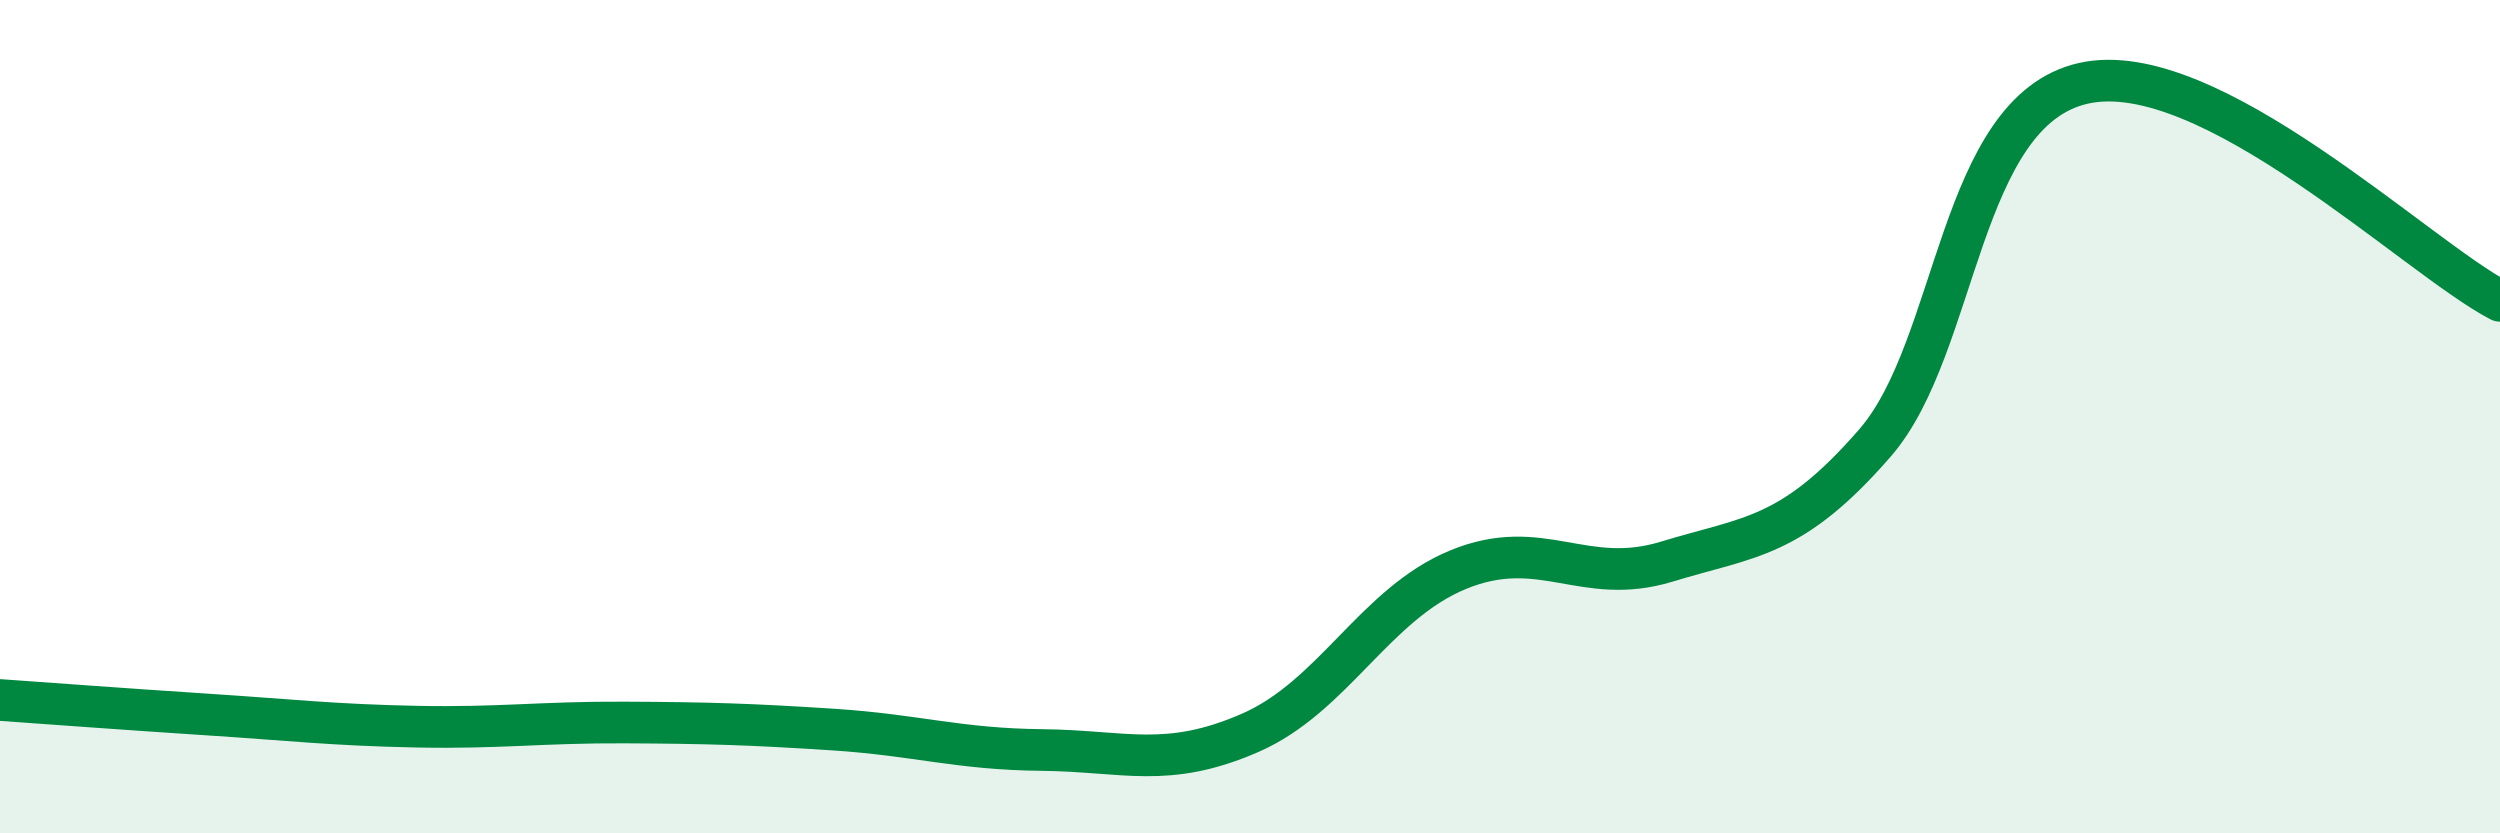 
    <svg width="60" height="20" viewBox="0 0 60 20" xmlns="http://www.w3.org/2000/svg">
      <path
        d="M 0,16.8 C 1,16.87 3,17.02 5,17.15 C 7,17.28 8,17.4 10,17.44 C 12,17.48 13,17.33 15,17.34 C 17,17.35 18,17.38 20,17.51 C 22,17.64 23,17.98 25,18 C 27,18.02 28,18.46 30,17.59 C 32,16.72 33,14.49 35,13.67 C 37,12.85 38,14.09 40,13.48 C 42,12.87 43,12.93 45,10.63 C 47,8.33 47,2.68 50,2 C 53,1.32 58,6.18 60,7.22L60 20L0 20Z"
        fill="#008740"
        opacity="0.1"
        stroke-linecap="round"
        stroke-linejoin="round"
      />
      <path
        d="M 0,16.8 C 1,16.87 3,17.02 5,17.15 C 7,17.28 8,17.4 10,17.44 C 12,17.48 13,17.33 15,17.34 C 17,17.35 18,17.38 20,17.51 C 22,17.64 23,17.98 25,18 C 27,18.02 28,18.46 30,17.59 C 32,16.72 33,14.49 35,13.67 C 37,12.85 38,14.09 40,13.48 C 42,12.87 43,12.93 45,10.63 C 47,8.33 47,2.68 50,2 C 53,1.32 58,6.18 60,7.22"
        stroke="#008740"
        stroke-width="1"
        fill="none"
        stroke-linecap="round"
        stroke-linejoin="round"
      />
    </svg>
  